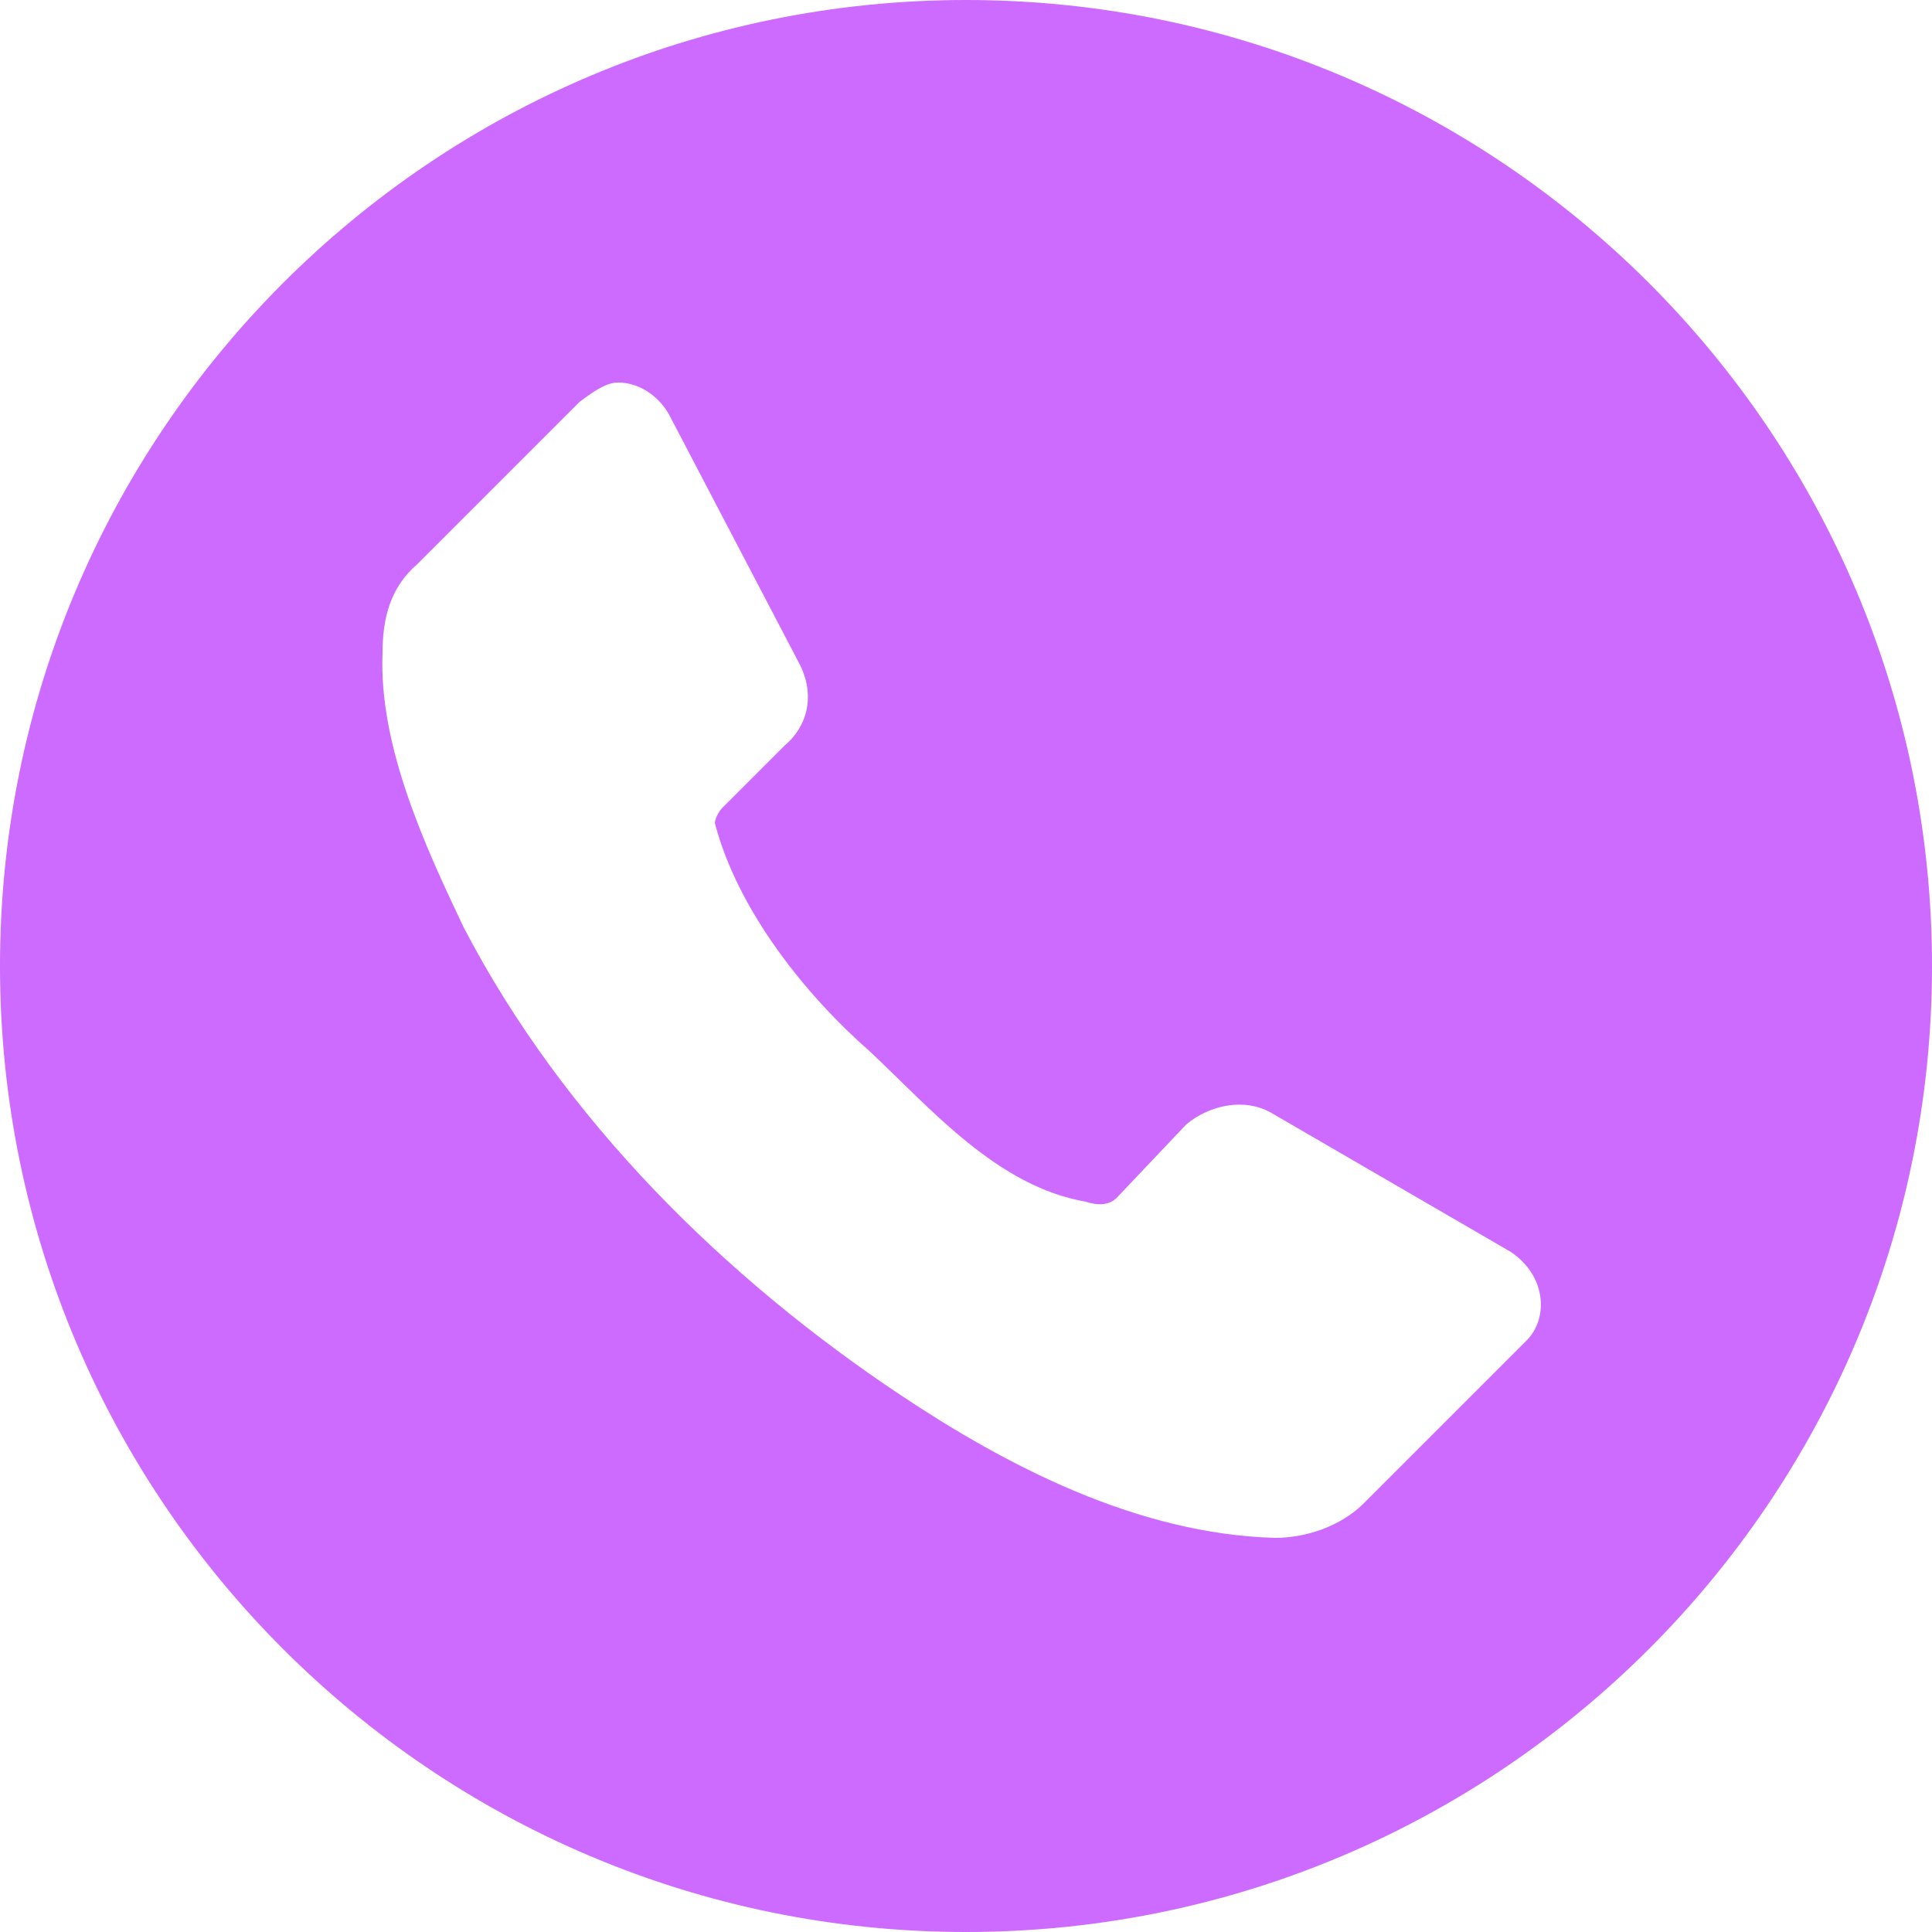 <?xml version="1.0" encoding="utf-8"?>
<!-- Generator: Adobe Illustrator 25.1.0, SVG Export Plug-In . SVG Version: 6.00 Build 0)  -->
<!DOCTYPE svg PUBLIC "-//W3C//DTD SVG 1.1//EN" "http://www.w3.org/Graphics/SVG/1.1/DTD/svg11.dtd">
<svg version="1.1" id="Layer_1" xmlns:x="http://ns.adobe.com/Extensibility/1.0/" xmlns:i="http://ns.adobe.com/AdobeIllustrator/10.0/" xmlns:graph="http://ns.adobe.com/Graphs/1.0/"
	 xmlns="http://www.w3.org/2000/svg" xmlns:xlink="http://www.w3.org/1999/xlink" x="0px" y="0px" width="50px" height="50px"
	 viewBox="0 0 50 50" style="enable-background:new 0 0 50 50;" xml:space="preserve">
<style type="text/css">
	.st0{fill:#CD6AFF;}
</style>
<path class="st0" d="M25,0C11.2,0,0,11.2,0,25s11.2,25,25,25s25-11.2,25-25S38.8,0,25,0z M16,9.9c0.5,0,1,0.3,1.3,0.8l3.4,6.5
	c0.4,0.8,0.2,1.6-0.4,2.1l-1.6,1.6c-0.1,0.1-0.2,0.3-0.2,0.4c0.6,2.3,2.4,4.5,4,5.9c1.6,1.5,3.3,3.5,5.6,3.9
	c0.3,0.1,0.6,0.1,0.8-0.1l1.8-1.9c0.6-0.5,1.5-0.7,2.2-0.3h0l6.2,3.6c0.9,0.6,1,1.7,0.4,2.3l-4.2,4.2c-0.6,0.6-1.5,0.9-2.3,0.9
	c-3.6-0.1-7-1.9-9.7-3.7C18.8,33.1,14.6,29,12,24c-1-2.1-2.2-4.7-2.1-7.1c0-0.9,0.2-1.7,0.9-2.3l4.2-4.2C15.4,10.1,15.7,9.9,16,9.9
	L16,9.9z"/>
</svg>
